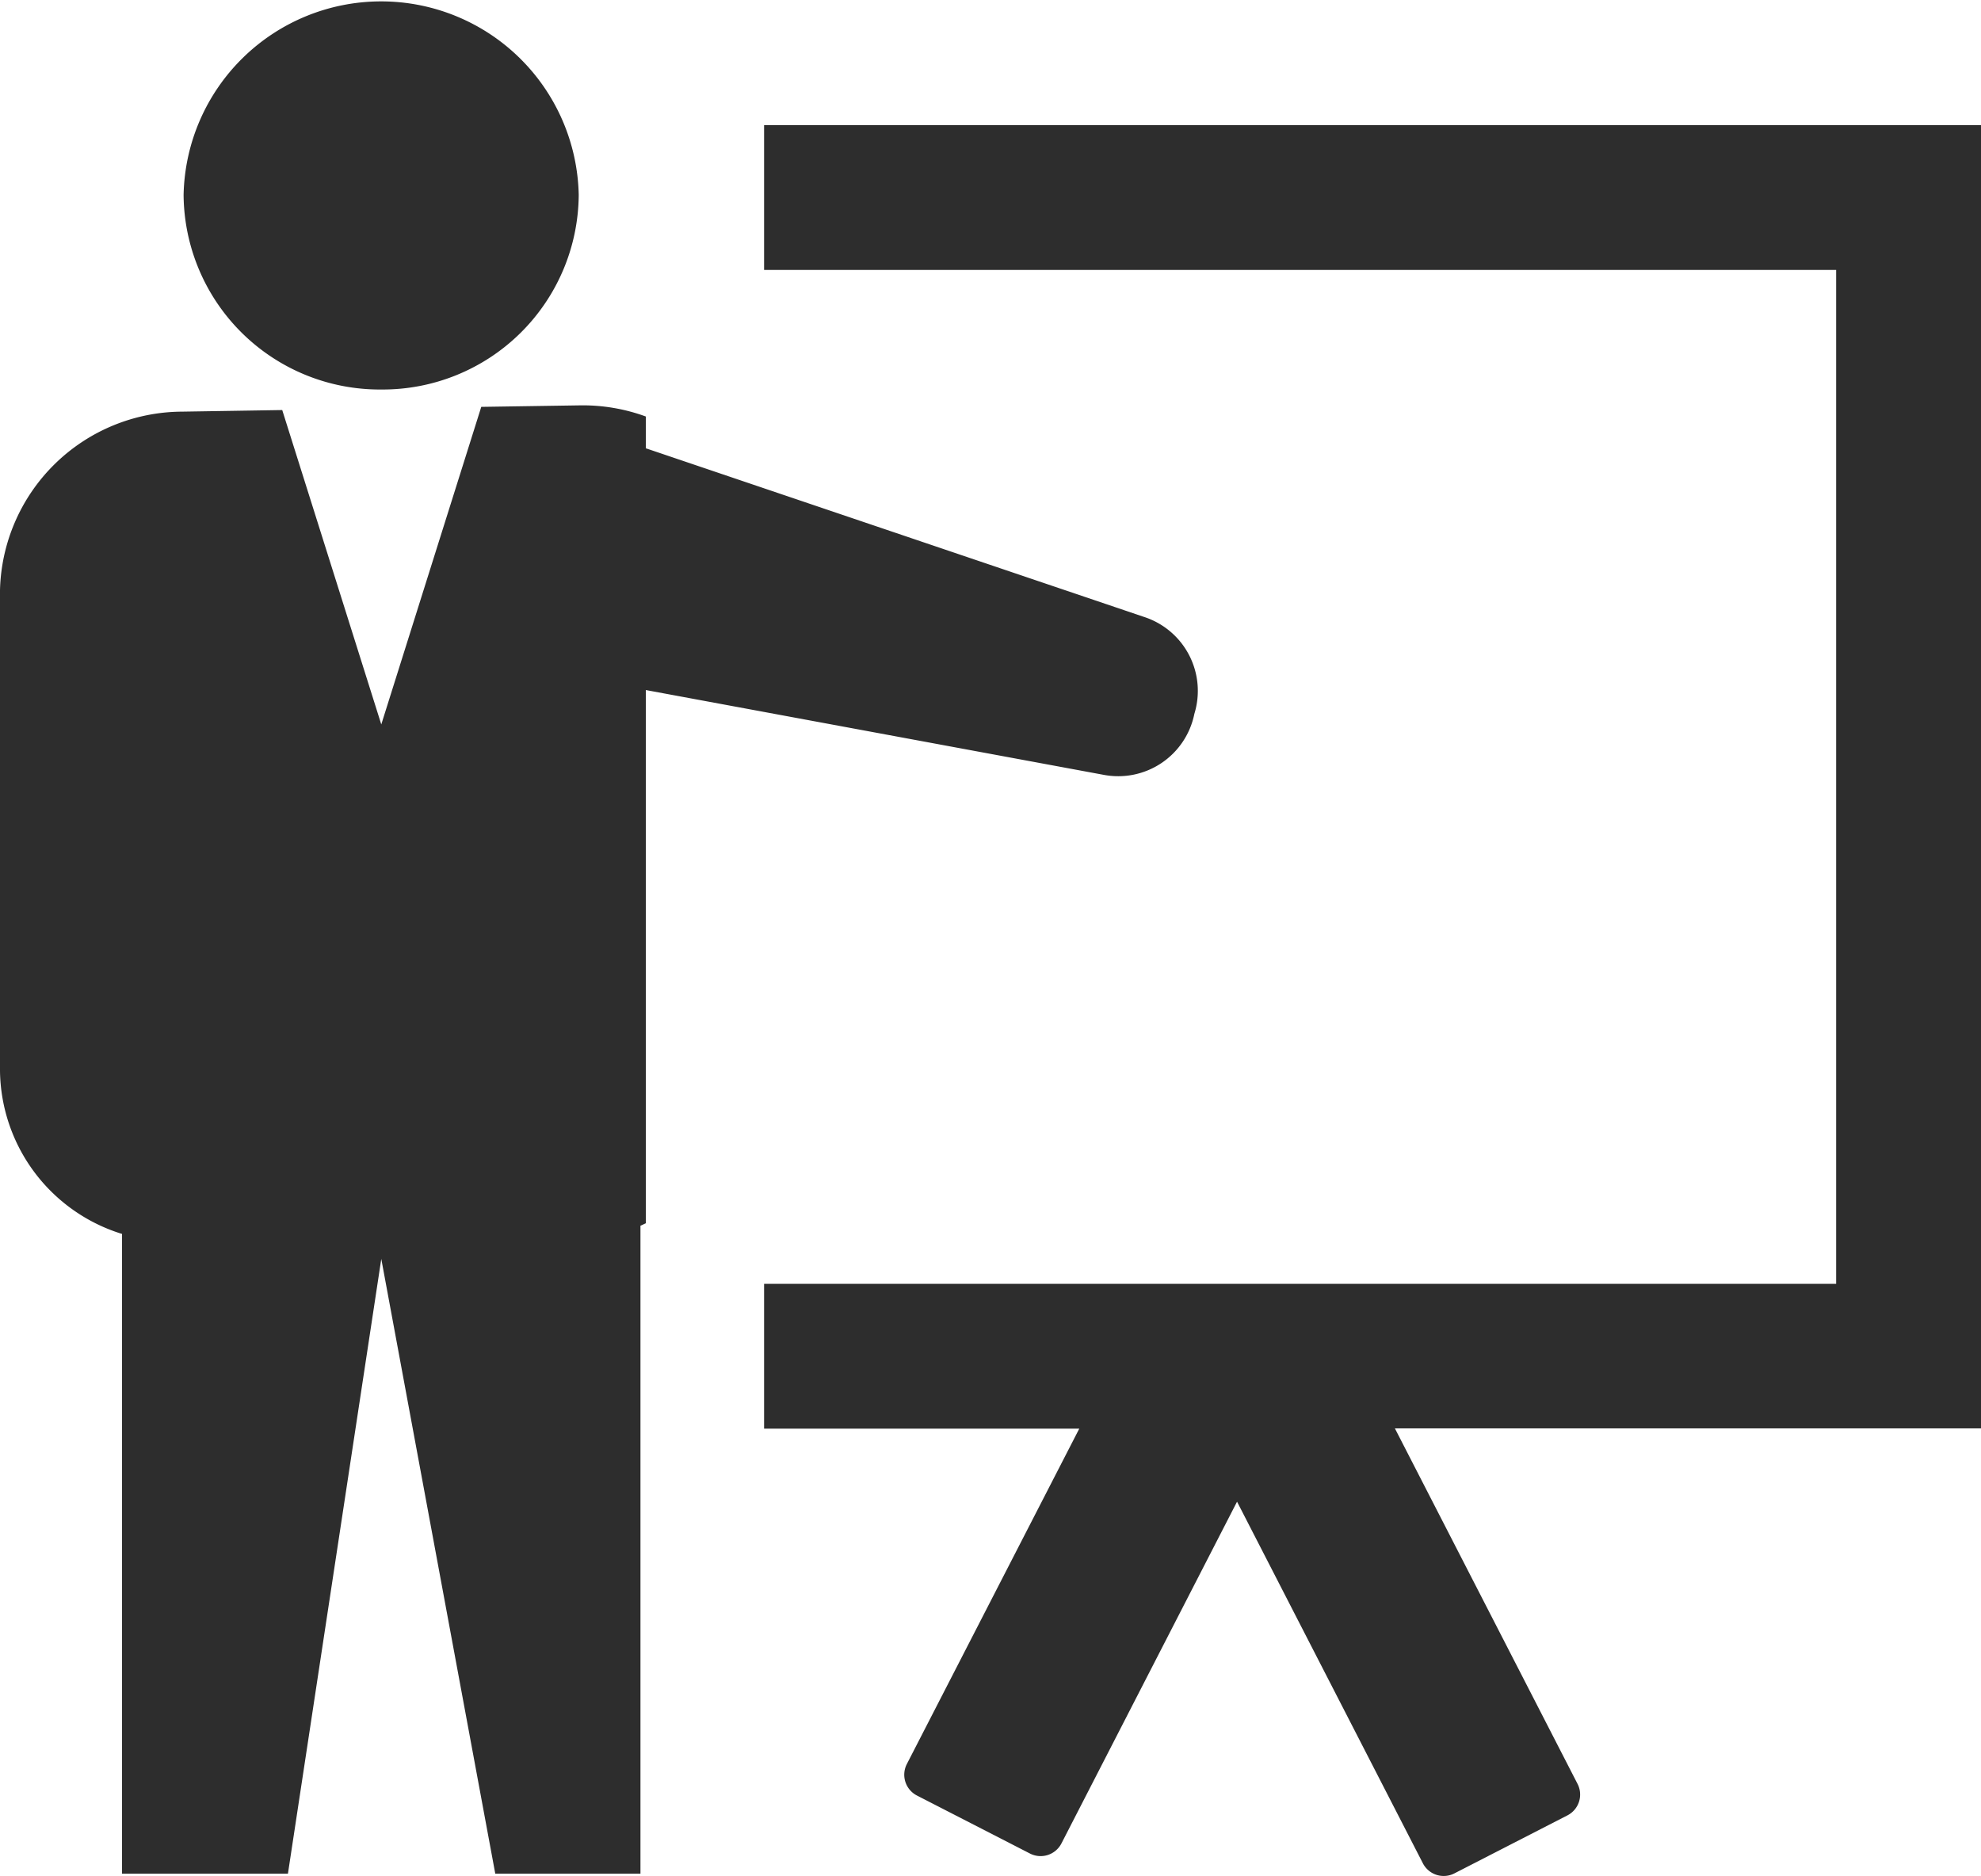 <svg xmlns="http://www.w3.org/2000/svg" width="23.619" height="22.375" viewBox="0 0 23.619 22.375"><defs><style>.cls-1{fill:#2d2d2d;}</style></defs><g id="レイヤー_2" data-name="レイヤー 2"><g id="グローバルメニュー"><path class="cls-1" d="M4.548,4.645A2.337,2.337,0,0,0,6.9,2.324a2.356,2.356,0,0,0-4.711,0A2.339,2.339,0,0,0,4.548,4.645Z"/><path class="cls-1" d="M13.158,9.24a.926.926,0,0,0,1.082-.727.927.927,0,0,0-.6-1.156L7.7,5.346V4.967a2.186,2.186,0,0,0-.78-.133l-1.182.018L4.546,8.639,3.365,4.89l-1.194.019A2.182,2.182,0,0,0,0,7.038V12.77a2.062,2.062,0,0,0,1.455,1.945v7.629H3.433l1.113-7.331,1.359,7.331H7.636V14.617c.022-.008.042-.02.064-.029V8.229Z"/><path class="cls-1" d="M23.619,1.492H9.11V3.219H21.892V15.31H9.11v1.727h3.758l-2.056,4a.279.279,0,0,0,.12.375l1.348.692a.279.279,0,0,0,.375-.12l2.094-4.076,2.216,4.313a.279.279,0,0,0,.375.12l1.348-.692a.279.279,0,0,0,.121-.375l-2.178-4.24h6.988Z"/></g></g></svg>